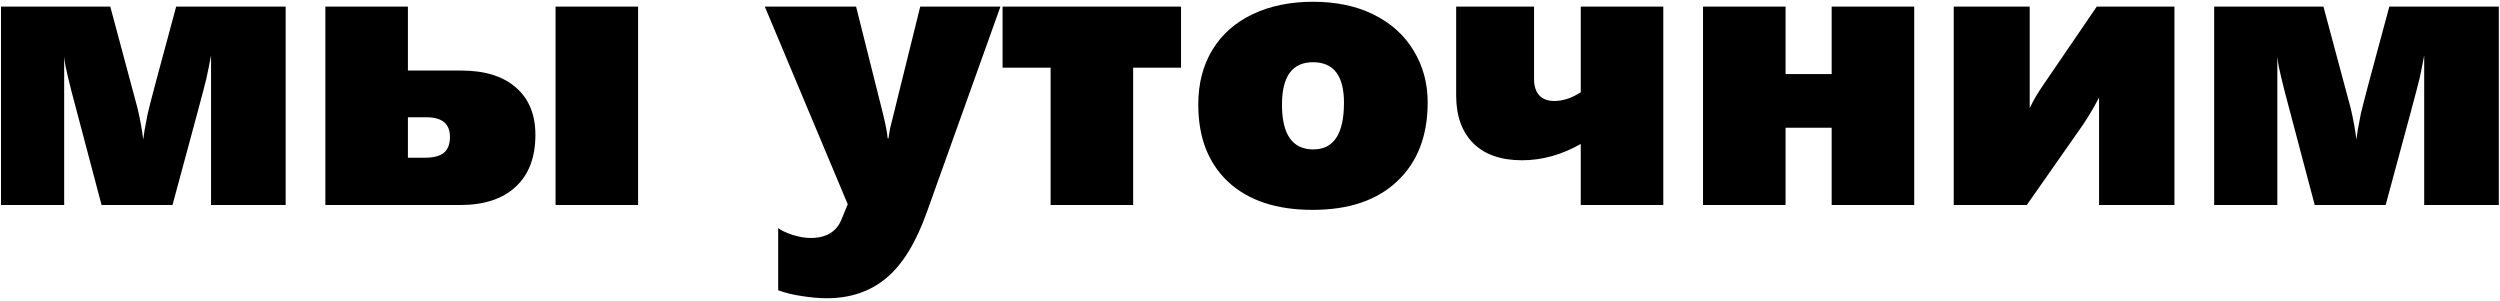 <?xml version="1.0" encoding="UTF-8"?> <svg xmlns="http://www.w3.org/2000/svg" width="756" height="91" viewBox="0 0 756 91" fill="none"><path d="M63.82 62V16.766C63.312 19.461 62.844 21.785 62.414 23.738C61.984 25.652 58.566 38.406 52.16 62H30.715L21.691 27.898C21.613 27.508 21.457 26.883 21.223 26.023C21.027 25.164 20.793 24.207 20.52 23.152C20.285 22.098 20.051 21.043 19.816 19.988C19.621 18.895 19.484 17.938 19.406 17.117V62H0.305V2H33.352L41.613 32.82C42.395 36.141 42.961 39.266 43.312 42.195C43.43 41.336 43.566 40.379 43.723 39.324C43.918 38.23 44.23 36.59 44.66 34.402C45.129 32.215 48 21.414 53.273 2H86.379V62H63.82ZM168 62V2H192.961V62H168ZM161.906 40.789C161.906 47.586 159.914 52.82 155.93 56.492C151.984 60.164 146.379 62 139.113 62H98.391V2H123.352V21.336H139.465C146.613 21.336 152.141 23.055 156.047 26.492C159.953 29.891 161.906 34.656 161.906 40.789ZM136.066 41.375C136.066 37.43 133.684 35.457 128.918 35.457H123.352V47.703H128.273C131.008 47.703 132.98 47.215 134.191 46.238C135.441 45.223 136.066 43.602 136.066 41.375ZM250.09 90.184C247.746 90.184 245.227 89.969 242.531 89.539C239.836 89.148 237.434 88.562 235.324 87.781V68.973C236.301 69.715 237.746 70.398 239.66 71.023C241.613 71.648 243.449 71.961 245.168 71.961C249.816 71.961 252.902 70.125 254.426 66.453L256.359 61.766L231.281 2H258.879L266.145 30.945C267.551 36.336 268.312 39.969 268.43 41.844H268.664C268.781 40.984 268.938 40.027 269.133 38.973C269.367 37.918 272.414 25.594 278.273 2H302.531L280.441 63.699C277.121 73.152 273 79.93 268.078 84.031C263.195 88.133 257.199 90.184 250.09 90.184ZM342.668 20.457V62H317.707V20.457H303.176V2H357.141V20.457H342.668ZM431.73 30.945C431.73 41.062 428.664 49.012 422.531 54.793C416.438 60.574 407.902 63.465 396.926 63.465C386.027 63.465 377.531 60.652 371.438 55.027C365.383 49.363 362.355 41.57 362.355 31.648C362.355 25.281 363.781 19.754 366.633 15.066C369.484 10.379 373.547 6.785 378.82 4.285C384.094 1.785 390.168 0.535 397.043 0.535C404.152 0.535 410.305 1.844 415.5 4.461C420.734 7.078 424.738 10.711 427.512 15.359C430.324 20.008 431.73 25.203 431.73 30.945ZM406.418 31.062C406.418 22.898 403.293 18.816 397.043 18.816C390.793 18.816 387.668 23.094 387.668 31.648C387.668 40.672 390.832 45.184 397.16 45.184C403.332 45.184 406.418 40.477 406.418 31.062ZM478.02 62V43.543C472.199 46.824 466.281 48.465 460.266 48.465C453.898 48.465 448.977 46.746 445.5 43.309C442.062 39.832 440.344 35.027 440.344 28.895V2H463.898V23.973C463.898 26.043 464.426 27.664 465.48 28.836C466.535 29.969 468.039 30.535 469.992 30.535C472.648 30.535 475.324 29.656 478.02 27.898V2H502.98V62H478.02ZM553.898 62V38.621H539.953V62H514.992V2H539.953V22.391H553.898V2H578.859V62H553.898ZM634.758 62V29.48C633.234 32.41 631.633 35.125 629.953 37.625L612.902 62H590.812V2H613.781V32.703C614.836 30.438 616.301 27.957 618.176 25.262L634.055 2H657.551V62H634.758ZM733.078 62V16.766C732.57 19.461 732.102 21.785 731.672 23.738C731.242 25.652 727.824 38.406 721.418 62H699.973L690.949 27.898C690.871 27.508 690.715 26.883 690.48 26.023C690.285 25.164 690.051 24.207 689.777 23.152C689.543 22.098 689.309 21.043 689.074 19.988C688.879 18.895 688.742 17.938 688.664 17.117V62H669.562V2H702.609L710.871 32.82C711.652 36.141 712.219 39.266 712.57 42.195C712.688 41.336 712.824 40.379 712.98 39.324C713.176 38.23 713.488 36.59 713.918 34.402C714.387 32.215 717.258 21.414 722.531 2H755.637V62H733.078Z" fill="black"></path></svg> 